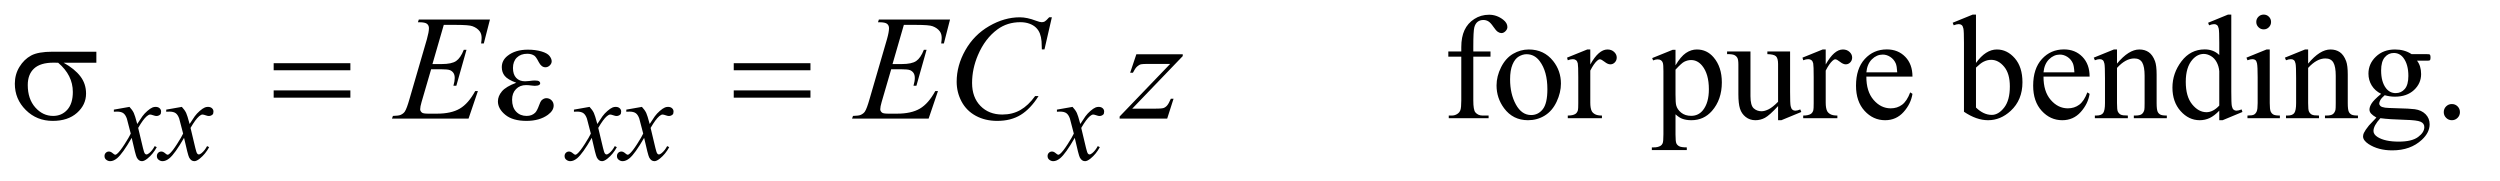 <?xml version="1.0" encoding="UTF-8"?>
<!DOCTYPE svg PUBLIC '-//W3C//DTD SVG 1.0//EN'
          'http://www.w3.org/TR/2001/REC-SVG-20010904/DTD/svg10.dtd'>
<svg stroke-dasharray="none" shape-rendering="auto" xmlns="http://www.w3.org/2000/svg" font-family="'Dialog'" text-rendering="auto" width="262" fill-opacity="1" color-interpolation="auto" color-rendering="auto" preserveAspectRatio="xMidYMid meet" font-size="12px" viewBox="0 0 262 19" fill="black" xmlns:xlink="http://www.w3.org/1999/xlink" stroke="black" image-rendering="auto" stroke-miterlimit="10" stroke-linecap="square" stroke-linejoin="miter" font-style="normal" stroke-width="1" height="19" stroke-dashoffset="0" font-weight="normal" stroke-opacity="1"
><!--Generated by the Batik Graphics2D SVG Generator--><defs id="genericDefs"
  /><g
  ><defs id="defs1"
    ><clipPath clipPathUnits="userSpaceOnUse" id="clipPath1"
      ><path d="M1.072 2.062 L167.245 2.062 L167.245 13.864 L1.072 13.864 L1.072 2.062 Z"
      /></clipPath
      ><clipPath clipPathUnits="userSpaceOnUse" id="clipPath2"
      ><path d="M34.239 65.864 L34.239 442.949 L5343.292 442.949 L5343.292 65.864 Z"
      /></clipPath
    ></defs
    ><g transform="scale(1.576,1.576) translate(-1.072,-2.062) matrix(0.031,0,0,0.031,0,0)"
    ><path d="M3194.938 188.125 L3194.938 282.188 Q3194.938 302.188 3199.312 307.5 Q3205.094 314.375 3214.781 314.375 L3227.75 314.375 L3227.75 320 L3142.281 320 L3142.281 314.375 L3148.688 314.375 Q3154.938 314.375 3160.094 311.25 Q3165.25 308.125 3167.203 302.812 Q3169.156 297.5 3169.156 282.188 L3169.156 188.125 L3141.344 188.125 L3141.344 176.875 L3169.156 176.875 L3169.156 167.5 Q3169.156 146.094 3176.031 131.25 Q3182.906 116.406 3197.047 107.266 Q3211.188 98.125 3228.844 98.125 Q3245.25 98.125 3259 108.75 Q3268.062 115.781 3268.062 124.531 Q3268.062 129.219 3264 133.359 Q3259.938 137.5 3255.25 137.5 Q3251.656 137.5 3247.672 134.922 Q3243.688 132.344 3237.906 123.828 Q3232.125 115.312 3227.281 112.344 Q3222.438 109.375 3216.5 109.375 Q3209.312 109.375 3204.312 113.203 Q3199.312 117.031 3197.125 125.078 Q3194.938 133.125 3194.938 166.562 L3194.938 176.875 L3231.812 176.875 L3231.812 188.125 L3194.938 188.125 ZM3314 172.656 Q3346.5 172.656 3366.188 197.344 Q3382.906 218.438 3382.906 245.781 Q3382.906 265 3373.688 284.688 Q3364.469 304.375 3348.297 314.375 Q3332.125 324.375 3312.281 324.375 Q3279.938 324.375 3260.875 298.594 Q3244.781 276.875 3244.781 249.844 Q3244.781 230.156 3254.547 210.703 Q3264.312 191.25 3280.25 181.953 Q3296.188 172.656 3314 172.656 ZM3309.156 182.812 Q3300.875 182.812 3292.516 187.734 Q3284.156 192.656 3279 205 Q3273.844 217.344 3273.844 236.719 Q3273.844 267.969 3286.266 290.625 Q3298.688 313.281 3319 313.281 Q3334.156 313.281 3344 300.781 Q3353.844 288.281 3353.844 257.812 Q3353.844 219.688 3337.438 197.812 Q3326.344 182.812 3309.156 182.812 ZM3445.875 172.656 L3445.875 204.844 Q3463.844 172.656 3482.75 172.656 Q3491.344 172.656 3496.969 177.891 Q3502.594 183.125 3502.594 190 Q3502.594 196.094 3498.531 200.312 Q3494.469 204.531 3488.844 204.531 Q3483.375 204.531 3476.578 199.141 Q3469.781 193.75 3466.5 193.75 Q3463.688 193.75 3460.406 196.875 Q3453.375 203.281 3445.875 217.969 L3445.875 286.562 Q3445.875 298.438 3448.844 304.531 Q3450.875 308.75 3456.031 311.562 Q3461.188 314.375 3470.875 314.375 L3470.875 320 L3397.594 320 L3397.594 314.375 Q3408.531 314.375 3413.844 310.938 Q3417.75 308.438 3419.312 302.969 Q3420.094 300.312 3420.094 287.812 L3420.094 232.344 Q3420.094 207.344 3419.078 202.578 Q3418.062 197.812 3415.328 195.625 Q3412.594 193.438 3408.531 193.438 Q3403.688 193.438 3397.594 195.781 L3396.031 190.156 L3439.312 172.656 L3445.875 172.656 ZM3578.688 191.094 L3622.75 173.281 L3628.688 173.281 L3628.688 206.719 Q3639.781 187.812 3650.953 180.234 Q3662.125 172.656 3674.469 172.656 Q3696.031 172.656 3710.406 189.531 Q3728.062 210.156 3728.062 243.281 Q3728.062 280.312 3706.812 304.531 Q3689.312 324.375 3662.75 324.375 Q3651.188 324.375 3642.75 321.094 Q3636.5 318.75 3628.688 311.719 L3628.688 355.312 Q3628.688 370 3630.484 373.984 Q3632.281 377.969 3636.734 380.312 Q3641.188 382.656 3652.906 382.656 L3652.906 388.438 L3577.906 388.438 L3577.906 382.656 L3581.812 382.656 Q3590.406 382.812 3596.5 379.375 Q3599.469 377.656 3601.109 373.828 Q3602.75 370 3602.75 354.375 L3602.75 219.062 Q3602.75 205.156 3601.5 201.406 Q3600.25 197.656 3597.516 195.781 Q3594.781 193.906 3590.094 193.906 Q3586.344 193.906 3580.562 196.094 L3578.688 191.094 ZM3628.688 215.938 L3628.688 269.375 Q3628.688 286.719 3630.094 292.188 Q3632.281 301.25 3640.797 308.125 Q3649.312 315 3662.281 315 Q3677.906 315 3687.594 302.812 Q3700.25 286.875 3700.25 257.969 Q3700.25 225.156 3685.875 207.5 Q3675.875 195.312 3662.125 195.312 Q3654.625 195.312 3647.281 199.062 Q3641.656 201.875 3628.688 215.938 ZM3874.469 176.875 L3874.469 263.594 Q3874.469 288.438 3875.641 293.984 Q3876.812 299.531 3879.391 301.719 Q3881.969 303.906 3885.406 303.906 Q3890.25 303.906 3896.344 301.25 L3898.531 306.719 L3855.719 324.375 L3848.688 324.375 L3848.688 294.062 Q3830.25 314.062 3820.562 319.219 Q3810.875 324.375 3800.094 324.375 Q3788.062 324.375 3779.234 317.422 Q3770.406 310.469 3766.969 299.531 Q3763.531 288.594 3763.531 268.594 L3763.531 204.688 Q3763.531 194.531 3761.344 190.625 Q3759.156 186.719 3754.859 184.609 Q3750.562 182.5 3739.312 182.656 L3739.312 176.875 L3789.469 176.875 L3789.469 272.656 Q3789.469 292.656 3796.422 298.906 Q3803.375 305.156 3813.219 305.156 Q3819.938 305.156 3828.453 300.938 Q3836.969 296.719 3848.688 284.844 L3848.688 203.75 Q3848.688 191.562 3844.234 187.266 Q3839.781 182.969 3825.719 182.656 L3825.719 176.875 L3874.469 176.875 ZM3950.875 172.656 L3950.875 204.844 Q3968.844 172.656 3987.75 172.656 Q3996.344 172.656 4001.969 177.891 Q4007.594 183.125 4007.594 190 Q4007.594 196.094 4003.531 200.312 Q3999.469 204.531 3993.844 204.531 Q3988.375 204.531 3981.578 199.141 Q3974.781 193.75 3971.5 193.75 Q3968.688 193.75 3965.406 196.875 Q3958.375 203.281 3950.875 217.969 L3950.875 286.562 Q3950.875 298.438 3953.844 304.531 Q3955.875 308.75 3961.031 311.562 Q3966.188 314.375 3975.875 314.375 L3975.875 320 L3902.594 320 L3902.594 314.375 Q3913.531 314.375 3918.844 310.938 Q3922.75 308.438 3924.312 302.969 Q3925.094 300.312 3925.094 287.812 L3925.094 232.344 Q3925.094 207.344 3924.078 202.578 Q3923.062 197.812 3920.328 195.625 Q3917.594 193.438 3913.531 193.438 Q3908.688 193.438 3902.594 195.781 L3901.031 190.156 L3944.312 172.656 L3950.875 172.656 ZM4038.062 230.781 Q4037.906 262.656 4053.531 280.781 Q4069.156 298.906 4090.25 298.906 Q4104.312 298.906 4114.703 291.172 Q4125.094 283.438 4132.125 264.688 L4136.969 267.812 Q4133.688 289.219 4117.906 306.797 Q4102.125 324.375 4078.375 324.375 Q4052.594 324.375 4034.234 304.297 Q4015.875 284.219 4015.875 250.312 Q4015.875 213.594 4034.703 193.047 Q4053.531 172.5 4081.969 172.5 Q4106.031 172.5 4121.5 188.359 Q4136.969 204.219 4136.969 230.781 L4038.062 230.781 ZM4038.062 221.719 L4104.312 221.719 Q4103.531 207.969 4101.031 202.344 Q4097.125 193.594 4089.391 188.594 Q4081.656 183.594 4073.219 183.594 Q4060.25 183.594 4050.016 193.672 Q4039.781 203.75 4038.062 221.719 ZM4273.219 201.562 Q4294 172.656 4318.062 172.656 Q4340.094 172.656 4356.5 191.484 Q4372.906 210.312 4372.906 242.969 Q4372.906 281.094 4347.594 304.375 Q4325.875 324.375 4299.156 324.375 Q4286.656 324.375 4273.766 319.844 Q4260.875 315.312 4247.438 306.25 L4247.438 157.969 Q4247.438 133.594 4246.266 127.969 Q4245.094 122.344 4242.594 120.312 Q4240.094 118.281 4236.344 118.281 Q4231.969 118.281 4225.406 120.781 L4223.219 115.312 L4266.188 97.812 L4273.219 97.812 L4273.219 201.562 ZM4273.219 211.562 L4273.219 297.188 Q4281.188 305 4289.703 308.984 Q4298.219 312.969 4307.125 312.969 Q4321.344 312.969 4333.609 297.344 Q4345.875 281.719 4345.875 251.875 Q4345.875 224.375 4333.609 209.609 Q4321.344 194.844 4305.719 194.844 Q4297.438 194.844 4289.156 199.062 Q4282.906 202.188 4273.219 211.562 ZM4418.062 230.781 Q4417.906 262.656 4433.531 280.781 Q4449.156 298.906 4470.25 298.906 Q4484.312 298.906 4494.703 291.172 Q4505.094 283.438 4512.125 264.688 L4516.969 267.812 Q4513.688 289.219 4497.906 306.797 Q4482.125 324.375 4458.375 324.375 Q4432.594 324.375 4414.234 304.297 Q4395.875 284.219 4395.875 250.312 Q4395.875 213.594 4414.703 193.047 Q4433.531 172.5 4461.969 172.5 Q4486.031 172.5 4501.5 188.359 Q4516.969 204.219 4516.969 230.781 L4418.062 230.781 ZM4418.062 221.719 L4484.312 221.719 Q4483.531 207.969 4481.031 202.344 Q4477.125 193.594 4469.391 188.594 Q4461.656 183.594 4453.219 183.594 Q4440.25 183.594 4430.016 193.672 Q4419.781 203.75 4418.062 221.719 ZM4575.719 202.969 Q4600.875 172.656 4623.688 172.656 Q4635.406 172.656 4643.844 178.516 Q4652.281 184.375 4657.281 197.812 Q4660.719 207.188 4660.719 226.562 L4660.719 287.656 Q4660.719 301.25 4662.906 306.094 Q4664.625 310 4668.453 312.188 Q4672.281 314.375 4682.594 314.375 L4682.594 320 L4611.812 320 L4611.812 314.375 L4614.781 314.375 Q4624.781 314.375 4628.766 311.328 Q4632.75 308.281 4634.312 302.344 Q4634.938 300 4634.938 287.656 L4634.938 229.062 Q4634.938 209.531 4629.859 200.703 Q4624.781 191.875 4612.75 191.875 Q4594.156 191.875 4575.719 212.188 L4575.719 287.656 Q4575.719 302.188 4577.438 305.625 Q4579.625 310.156 4583.453 312.266 Q4587.281 314.375 4599 314.375 L4599 320 L4528.219 320 L4528.219 314.375 L4531.344 314.375 Q4542.281 314.375 4546.109 308.828 Q4549.938 303.281 4549.938 287.656 L4549.938 234.531 Q4549.938 208.75 4548.766 203.125 Q4547.594 197.5 4545.172 195.469 Q4542.75 193.438 4538.688 193.438 Q4534.312 193.438 4528.219 195.781 L4525.875 190.156 L4569 172.656 L4575.719 172.656 L4575.719 202.969 ZM4795.094 303.906 Q4784.625 314.844 4774.625 319.609 Q4764.625 324.375 4753.062 324.375 Q4729.625 324.375 4712.125 304.766 Q4694.625 285.156 4694.625 254.375 Q4694.625 223.594 4714 198.047 Q4733.375 172.5 4763.844 172.5 Q4782.75 172.5 4795.094 184.531 L4795.094 158.125 Q4795.094 133.594 4793.922 127.969 Q4792.75 122.344 4790.25 120.312 Q4787.75 118.281 4784 118.281 Q4779.938 118.281 4773.219 120.781 L4771.188 115.312 L4813.844 97.812 L4820.875 97.812 L4820.875 263.281 Q4820.875 288.438 4822.047 293.984 Q4823.219 299.531 4825.797 301.719 Q4828.375 303.906 4831.812 303.906 Q4836.031 303.906 4843.062 301.25 L4844.781 306.719 L4802.281 324.375 L4795.094 324.375 L4795.094 303.906 ZM4795.094 292.969 L4795.094 219.219 Q4794.156 208.594 4789.469 199.844 Q4784.781 191.094 4777.047 186.641 Q4769.312 182.188 4761.969 182.188 Q4748.219 182.188 4737.438 194.531 Q4723.219 210.781 4723.219 242.031 Q4723.219 273.594 4736.969 290.391 Q4750.719 307.188 4767.594 307.188 Q4781.812 307.188 4795.094 292.969 ZM4890.406 97.812 Q4896.969 97.812 4901.578 102.422 Q4906.188 107.031 4906.188 113.594 Q4906.188 120.156 4901.578 124.844 Q4896.969 129.531 4890.406 129.531 Q4883.844 129.531 4879.156 124.844 Q4874.469 120.156 4874.469 113.594 Q4874.469 107.031 4879.078 102.422 Q4883.688 97.812 4890.406 97.812 ZM4903.375 172.656 L4903.375 287.656 Q4903.375 301.094 4905.328 305.547 Q4907.281 310 4911.109 312.188 Q4914.938 314.375 4925.094 314.375 L4925.094 320 L4855.562 320 L4855.562 314.375 Q4866.031 314.375 4869.625 312.344 Q4873.219 310.312 4875.328 305.625 Q4877.438 300.938 4877.438 287.656 L4877.438 232.5 Q4877.438 209.219 4876.031 202.344 Q4874.938 197.344 4872.594 195.391 Q4870.25 193.438 4866.188 193.438 Q4861.812 193.438 4855.562 195.781 L4853.375 190.156 L4896.5 172.656 L4903.375 172.656 ZM4985.719 202.969 Q5010.875 172.656 5033.688 172.656 Q5045.406 172.656 5053.844 178.516 Q5062.281 184.375 5067.281 197.812 Q5070.719 207.188 5070.719 226.562 L5070.719 287.656 Q5070.719 301.25 5072.906 306.094 Q5074.625 310 5078.453 312.188 Q5082.281 314.375 5092.594 314.375 L5092.594 320 L5021.812 320 L5021.812 314.375 L5024.781 314.375 Q5034.781 314.375 5038.766 311.328 Q5042.75 308.281 5044.312 302.344 Q5044.938 300 5044.938 287.656 L5044.938 229.062 Q5044.938 209.531 5039.859 200.703 Q5034.781 191.875 5022.75 191.875 Q5004.156 191.875 4985.719 212.188 L4985.719 287.656 Q4985.719 302.188 4987.438 305.625 Q4989.625 310.156 4993.453 312.266 Q4997.281 314.375 5009 314.375 L5009 320 L4938.219 320 L4938.219 314.375 L4941.344 314.375 Q4952.281 314.375 4956.109 308.828 Q4959.938 303.281 4959.938 287.656 L4959.938 234.531 Q4959.938 208.75 4958.766 203.125 Q4957.594 197.5 4955.172 195.469 Q4952.75 193.438 4948.688 193.438 Q4944.312 193.438 4938.219 195.781 L4935.875 190.156 L4979 172.656 L4985.719 172.656 L4985.719 202.969 ZM5142.281 267.812 Q5129.156 261.406 5122.125 249.922 Q5115.094 238.438 5115.094 224.531 Q5115.094 203.281 5131.109 187.969 Q5147.125 172.656 5172.125 172.656 Q5192.594 172.656 5207.594 182.656 L5237.906 182.656 Q5244.625 182.656 5245.719 183.047 Q5246.812 183.438 5247.281 184.375 Q5248.219 185.781 5248.219 189.375 Q5248.219 193.438 5247.438 195 Q5246.969 195.781 5245.797 196.25 Q5244.625 196.719 5237.906 196.719 L5219.312 196.719 Q5228.062 207.969 5228.062 225.469 Q5228.062 245.469 5212.75 259.688 Q5197.438 273.906 5171.656 273.906 Q5161.031 273.906 5149.938 270.781 Q5143.062 276.719 5140.641 281.172 Q5138.219 285.625 5138.219 288.75 Q5138.219 291.406 5140.797 293.906 Q5143.375 296.406 5150.875 297.5 Q5155.25 298.125 5172.75 298.594 Q5204.938 299.375 5214.469 300.781 Q5229 302.812 5237.672 311.562 Q5246.344 320.312 5246.344 333.125 Q5246.344 350.781 5229.781 366.25 Q5205.406 389.062 5166.188 389.062 Q5136.031 389.062 5115.25 375.469 Q5103.531 367.656 5103.531 359.219 Q5103.531 355.469 5105.25 351.719 Q5107.906 345.938 5116.188 335.625 Q5117.281 334.219 5132.125 318.75 Q5124 313.906 5120.641 310.078 Q5117.281 306.25 5117.281 301.406 Q5117.281 295.938 5121.734 288.594 Q5126.188 281.25 5142.281 267.812 ZM5169.469 180.156 Q5157.906 180.156 5150.094 189.375 Q5142.281 198.594 5142.281 217.656 Q5142.281 242.344 5152.906 255.938 Q5161.031 266.25 5173.531 266.25 Q5185.406 266.25 5193.062 257.344 Q5200.719 248.438 5200.719 229.375 Q5200.719 204.531 5189.938 190.469 Q5181.969 180.156 5169.469 180.156 ZM5140.719 320 Q5133.375 327.969 5129.625 334.844 Q5125.875 341.719 5125.875 347.5 Q5125.875 355 5134.938 360.625 Q5150.562 370.312 5180.094 370.312 Q5208.219 370.312 5221.578 360.391 Q5234.938 350.469 5234.938 339.219 Q5234.938 331.094 5226.969 327.656 Q5218.844 324.219 5194.781 323.594 Q5159.625 322.656 5140.719 320 ZM5294 289.688 Q5301.344 289.688 5306.344 294.766 Q5311.344 299.844 5311.344 307.031 Q5311.344 314.219 5306.266 319.297 Q5301.188 324.375 5294 324.375 Q5286.812 324.375 5281.734 319.297 Q5276.656 314.219 5276.656 307.031 Q5276.656 299.688 5281.734 294.688 Q5286.812 289.688 5294 289.688 Z" stroke="none" clip-path="url(#clipPath2)"
    /></g
    ><g transform="matrix(0.049,0,0,0.049,-1.689,-3.248)"
    ><path d="M311.375 294.875 Q317.5 301.375 320.625 307.875 Q322.875 312.375 328 331.5 L339 315 Q343.375 309 349.625 303.562 Q355.875 298.125 360.625 296.125 Q363.625 294.875 367.25 294.875 Q372.625 294.875 375.812 297.75 Q379 300.625 379 304.75 Q379 309.5 377.125 311.25 Q373.625 314.375 369.125 314.375 Q366.5 314.375 363.5 313.25 Q357.625 311.25 355.625 311.25 Q352.625 311.25 348.5 314.75 Q340.75 321.25 330 339.875 L340.25 382.875 Q342.625 392.75 344.25 394.688 Q345.875 396.625 347.5 396.625 Q350.125 396.625 353.625 393.75 Q360.5 388 365.375 378.75 L369.75 381 Q361.875 395.75 349.75 405.5 Q342.875 411 338.125 411 Q331.125 411 327 403.125 Q324.375 398.25 316.125 361.125 Q296.625 395 284.875 404.75 Q277.25 411 270.125 411 Q265.125 411 261 407.375 Q258 404.625 258 400 Q258 395.875 260.75 393.125 Q263.5 390.375 267.5 390.375 Q271.5 390.375 276 394.375 Q279.25 397.25 281 397.25 Q282.5 397.25 284.875 395.25 Q290.75 390.5 300.875 374.75 Q311 359 314.125 352 Q306.375 321.625 305.75 319.875 Q302.875 311.75 298.25 308.375 Q293.625 305 284.625 305 Q281.75 305 278 305.25 L278 300.75 L311.375 294.875 ZM423.375 294.875 Q429.5 301.375 432.625 307.875 Q434.875 312.375 440 331.5 L451 315 Q455.375 309 461.625 303.562 Q467.875 298.125 472.625 296.125 Q475.625 294.875 479.25 294.875 Q484.625 294.875 487.812 297.75 Q491 300.625 491 304.75 Q491 309.5 489.125 311.25 Q485.625 314.375 481.125 314.375 Q478.5 314.375 475.5 313.25 Q469.625 311.25 467.625 311.25 Q464.625 311.25 460.5 314.75 Q452.75 321.25 442 339.875 L452.25 382.875 Q454.625 392.75 456.25 394.688 Q457.875 396.625 459.5 396.625 Q462.125 396.625 465.625 393.75 Q472.5 388 477.375 378.75 L481.75 381 Q473.875 395.75 461.75 405.5 Q454.875 411 450.125 411 Q443.125 411 439 403.125 Q436.375 398.25 428.125 361.125 Q408.625 395 396.875 404.75 Q389.25 411 382.125 411 Q377.125 411 373 407.375 Q370 404.625 370 400 Q370 395.875 372.75 393.125 Q375.5 390.375 379.5 390.375 Q383.5 390.375 388 394.375 Q391.25 397.25 393 397.25 Q394.5 397.25 396.875 395.25 Q402.75 390.5 412.875 374.75 Q423 359 426.125 352 Q418.375 321.625 417.75 319.875 Q414.875 311.75 410.25 308.375 Q405.625 305 396.625 305 Q393.75 305 390 305.25 L390 300.75 L423.375 294.875 ZM1295.375 294.875 Q1301.5 301.375 1304.625 307.875 Q1306.875 312.375 1312 331.5 L1323 315 Q1327.375 309 1333.625 303.562 Q1339.875 298.125 1344.625 296.125 Q1347.625 294.875 1351.25 294.875 Q1356.625 294.875 1359.812 297.75 Q1363 300.625 1363 304.75 Q1363 309.5 1361.125 311.25 Q1357.625 314.375 1353.125 314.375 Q1350.5 314.375 1347.5 313.25 Q1341.625 311.25 1339.625 311.25 Q1336.625 311.25 1332.5 314.75 Q1324.75 321.25 1314 339.875 L1324.25 382.875 Q1326.625 392.75 1328.25 394.688 Q1329.875 396.625 1331.5 396.625 Q1334.125 396.625 1337.625 393.75 Q1344.5 388 1349.375 378.75 L1353.75 381 Q1345.875 395.75 1333.75 405.5 Q1326.875 411 1322.125 411 Q1315.125 411 1311 403.125 Q1308.375 398.25 1300.125 361.125 Q1280.625 395 1268.875 404.75 Q1261.25 411 1254.125 411 Q1249.125 411 1245 407.375 Q1242 404.625 1242 400 Q1242 395.875 1244.75 393.125 Q1247.5 390.375 1251.5 390.375 Q1255.5 390.375 1260 394.375 Q1263.25 397.25 1265 397.25 Q1266.5 397.25 1268.875 395.25 Q1274.75 390.5 1284.875 374.75 Q1295 359 1298.125 352 Q1290.375 321.625 1289.75 319.875 Q1286.875 311.75 1282.25 308.375 Q1277.625 305 1268.625 305 Q1265.75 305 1262 305.25 L1262 300.75 L1295.375 294.875 ZM1407.375 294.875 Q1413.5 301.375 1416.625 307.875 Q1418.875 312.375 1424 331.5 L1435 315 Q1439.375 309 1445.625 303.562 Q1451.875 298.125 1456.625 296.125 Q1459.625 294.875 1463.25 294.875 Q1468.625 294.875 1471.812 297.75 Q1475 300.625 1475 304.75 Q1475 309.5 1473.125 311.25 Q1469.625 314.375 1465.125 314.375 Q1462.5 314.375 1459.5 313.25 Q1453.625 311.25 1451.625 311.25 Q1448.625 311.25 1444.5 314.75 Q1436.75 321.25 1426 339.875 L1436.25 382.875 Q1438.625 392.75 1440.25 394.688 Q1441.875 396.625 1443.5 396.625 Q1446.125 396.625 1449.625 393.75 Q1456.5 388 1461.375 378.75 L1465.75 381 Q1457.875 395.75 1445.75 405.5 Q1438.875 411 1434.125 411 Q1427.125 411 1423 403.125 Q1420.375 398.25 1412.125 361.125 Q1392.625 395 1380.875 404.75 Q1373.25 411 1366.125 411 Q1361.125 411 1357 407.375 Q1354 404.625 1354 400 Q1354 395.875 1356.75 393.125 Q1359.5 390.375 1363.5 390.375 Q1367.5 390.375 1372 394.375 Q1375.25 397.25 1377 397.25 Q1378.5 397.25 1380.875 395.25 Q1386.75 390.5 1396.875 374.75 Q1407 359 1410.125 352 Q1402.375 321.625 1401.75 319.875 Q1398.875 311.75 1394.25 308.375 Q1389.625 305 1380.625 305 Q1377.75 305 1374 305.25 L1374 300.75 L1407.375 294.875 ZM2328.375 294.875 Q2334.5 301.375 2337.625 307.875 Q2339.875 312.375 2345 331.5 L2356 315 Q2360.375 309 2366.625 303.562 Q2372.875 298.125 2377.625 296.125 Q2380.625 294.875 2384.25 294.875 Q2389.625 294.875 2392.812 297.75 Q2396 300.625 2396 304.75 Q2396 309.5 2394.125 311.25 Q2390.625 314.375 2386.125 314.375 Q2383.5 314.375 2380.5 313.25 Q2374.625 311.25 2372.625 311.25 Q2369.625 311.25 2365.5 314.75 Q2357.75 321.25 2347 339.875 L2357.25 382.875 Q2359.625 392.75 2361.25 394.688 Q2362.875 396.625 2364.5 396.625 Q2367.125 396.625 2370.625 393.75 Q2377.5 388 2382.375 378.75 L2386.75 381 Q2378.875 395.75 2366.75 405.5 Q2359.875 411 2355.125 411 Q2348.125 411 2344 403.125 Q2341.375 398.25 2333.125 361.125 Q2313.625 395 2301.875 404.75 Q2294.25 411 2287.125 411 Q2282.125 411 2278 407.375 Q2275 404.625 2275 400 Q2275 395.875 2277.75 393.125 Q2280.5 390.375 2284.5 390.375 Q2288.5 390.375 2293 394.375 Q2296.25 397.25 2298 397.25 Q2299.5 397.25 2301.875 395.25 Q2307.75 390.5 2317.875 374.75 Q2328 359 2331.125 352 Q2323.375 321.625 2322.75 319.875 Q2319.875 311.75 2315.25 308.375 Q2310.625 305 2301.625 305 Q2298.75 305 2295 305.25 L2295 300.75 L2328.375 294.875 Z" stroke="none" clip-path="url(#clipPath2)"
    /></g
    ><g transform="matrix(0.049,0,0,0.049,-1.689,-3.248)"
    ><path d="M983.594 119.531 L959.375 203.281 L979.219 203.281 Q1000.469 203.281 1010 196.797 Q1019.531 190.312 1026.406 172.812 L1032.188 172.812 L1010.469 249.688 L1004.219 249.688 Q1007.031 240 1007.031 233.125 Q1007.031 226.406 1004.297 222.344 Q1001.562 218.281 996.797 216.328 Q992.031 214.375 976.719 214.375 L956.562 214.375 L936.094 284.531 Q933.125 294.688 933.125 300 Q933.125 304.062 937.031 307.188 Q939.688 309.375 950.312 309.375 L969.062 309.375 Q999.531 309.375 1017.891 298.594 Q1036.25 287.812 1050.781 261.094 L1056.562 261.094 L1036.562 320 L872.812 320 L874.844 314.219 Q887.031 313.906 891.25 312.031 Q897.5 309.219 900.312 304.844 Q904.531 298.438 910.312 277.969 L947.5 150.156 Q951.875 134.688 951.875 126.562 Q951.875 120.625 947.734 117.266 Q943.594 113.906 931.562 113.906 L928.281 113.906 L930.156 108.125 L1082.344 108.125 L1069.219 159.219 L1063.438 159.219 Q1064.531 152.031 1064.531 147.188 Q1064.531 138.906 1060.469 133.281 Q1055.156 126.094 1045 122.344 Q1037.5 119.531 1010.469 119.531 L983.594 119.531 ZM1967.594 119.531 L1943.375 203.281 L1963.219 203.281 Q1984.469 203.281 1994 196.797 Q2003.531 190.312 2010.406 172.812 L2016.188 172.812 L1994.469 249.688 L1988.219 249.688 Q1991.031 240 1991.031 233.125 Q1991.031 226.406 1988.297 222.344 Q1985.562 218.281 1980.797 216.328 Q1976.031 214.375 1960.719 214.375 L1940.562 214.375 L1920.094 284.531 Q1917.125 294.688 1917.125 300 Q1917.125 304.062 1921.031 307.188 Q1923.688 309.375 1934.312 309.375 L1953.062 309.375 Q1983.531 309.375 2001.891 298.594 Q2020.25 287.812 2034.781 261.094 L2040.562 261.094 L2020.562 320 L1856.812 320 L1858.844 314.219 Q1871.031 313.906 1875.25 312.031 Q1881.5 309.219 1884.312 304.844 Q1888.531 298.438 1894.312 277.969 L1931.5 150.156 Q1935.875 134.688 1935.875 126.562 Q1935.875 120.625 1931.734 117.266 Q1927.594 113.906 1915.562 113.906 L1912.281 113.906 L1914.156 108.125 L2066.344 108.125 L2053.219 159.219 L2047.438 159.219 Q2048.531 152.031 2048.531 147.188 Q2048.531 138.906 2044.469 133.281 Q2039.156 126.094 2029 122.344 Q2021.5 119.531 1994.469 119.531 L1967.594 119.531 ZM2284.156 103.281 L2268.375 171.875 L2262.75 171.875 L2262.125 154.688 Q2261.344 145.312 2258.531 137.969 Q2255.719 130.625 2250.094 125.234 Q2244.469 119.844 2235.875 116.797 Q2227.281 113.75 2216.812 113.75 Q2188.844 113.75 2167.906 129.062 Q2141.188 148.594 2126.031 184.219 Q2113.531 213.594 2113.531 243.75 Q2113.531 274.531 2131.5 292.891 Q2149.469 311.25 2178.219 311.25 Q2199.938 311.25 2216.891 301.562 Q2233.844 291.875 2248.375 271.719 L2255.719 271.719 Q2238.531 299.062 2217.594 311.953 Q2196.656 324.844 2167.438 324.844 Q2141.5 324.844 2121.5 313.984 Q2101.5 303.125 2091.031 283.438 Q2080.562 263.75 2080.562 241.094 Q2080.562 206.406 2099.156 173.594 Q2117.75 140.781 2150.172 122.031 Q2182.594 103.281 2215.562 103.281 Q2231.031 103.281 2250.25 110.625 Q2258.688 113.75 2262.438 113.75 Q2266.188 113.75 2269 112.188 Q2271.812 110.625 2278.375 103.281 L2284.156 103.281 ZM2464.875 182.344 L2564.094 182.344 L2564.094 186.25 L2455.969 298.75 L2501.75 298.75 Q2518 298.75 2522.375 297.5 Q2526.75 296.25 2530.422 292.188 Q2534.094 288.125 2538.625 277.5 L2544.406 277.5 L2530.812 320 L2429.094 320 L2429.094 315.469 L2537.219 202.969 L2492.219 202.969 Q2478 202.969 2475.031 203.75 Q2470.656 204.688 2466.359 208.672 Q2462.062 212.656 2457.531 221.875 L2451.594 221.875 L2464.875 182.344 Z" stroke="none" clip-path="url(#clipPath2)"
    /></g
    ><g transform="matrix(0.049,0,0,0.049,-1.689,-3.248)"
    ><path d="M240.562 200.469 L170.562 200.469 Q194.156 213.594 206.344 229.531 Q218.531 245.469 218.531 266.406 Q218.531 290.469 199.156 307.656 Q179.781 324.844 147.281 324.844 Q113.062 324.844 89.625 301.562 Q66.188 278.281 66.188 245.312 Q66.188 225.469 76.031 209.375 Q85.875 193.281 100.953 185.078 Q116.031 176.875 147.125 176.875 L240.562 176.875 L240.562 200.469 ZM158.844 200.469 Q152.281 200.312 148.844 200.312 Q120.875 200.312 107.359 212.812 Q93.844 225.312 93.844 248.125 Q93.844 277.969 109.938 296.094 Q126.031 314.219 148.062 314.219 Q166.5 314.219 178.375 301.016 Q190.25 287.812 190.25 262.969 Q190.25 227.031 158.844 200.469 ZM619.781 201.406 L783.844 201.406 L783.844 216.562 L619.781 216.562 L619.781 201.406 ZM619.781 259.688 L783.844 259.688 L783.844 275.156 L619.781 275.156 L619.781 259.688 ZM1138.625 243.281 Q1120.188 236.406 1113.938 228.594 Q1107.688 220.781 1107.688 210 Q1107.688 195.469 1119.875 185.781 Q1136.438 172.5 1163.469 172.5 Q1179.562 172.5 1192.375 176.25 Q1205.188 180 1209.797 186.016 Q1214.406 192.031 1214.406 197.344 Q1214.406 202.188 1210.344 206.172 Q1206.281 210.156 1200.969 210.156 Q1192.375 210.156 1186.672 198.984 Q1180.969 187.812 1177.219 185.312 Q1171.125 181.25 1162.219 181.25 Q1148.156 181.25 1139.875 189.453 Q1131.594 197.656 1131.594 211.719 Q1131.594 225.469 1138.469 232.812 Q1145.344 240.156 1157.375 240.156 Q1161.438 240.156 1166.281 239.531 Q1173.938 238.438 1178.312 238.438 Q1185.031 238.438 1187.453 240.156 Q1189.875 241.875 1189.875 244.219 Q1189.875 246.562 1187.844 247.812 Q1185.031 249.844 1178 249.844 Q1176.438 249.844 1172.844 249.375 Q1164.719 248.281 1159.562 248.281 Q1146.438 248.281 1138.078 256.875 Q1129.719 265.469 1129.719 279.531 Q1129.719 295.938 1138.391 305.078 Q1147.062 314.219 1160.812 314.219 Q1171.906 314.219 1178.938 307.5 Q1183 303.594 1187.531 291.25 Q1190.5 283.125 1192.375 281.25 Q1197.375 276.25 1203 276.25 Q1209.562 276.25 1214.094 280.781 Q1218.625 285.312 1218.625 292.031 Q1218.625 302.812 1206.281 311.875 Q1188.312 324.844 1160.5 324.844 Q1131.125 324.844 1115.266 311.875 Q1099.406 298.906 1099.406 283.125 Q1099.406 271.875 1107.922 261.719 Q1116.438 251.562 1138.625 243.281 ZM1603.781 201.406 L1767.844 201.406 L1767.844 216.562 L1603.781 216.562 L1603.781 201.406 ZM1603.781 259.688 L1767.844 259.688 L1767.844 275.156 L1603.781 275.156 L1603.781 259.688 Z" stroke="none" clip-path="url(#clipPath2)"
    /></g
  ></g
></svg
>
